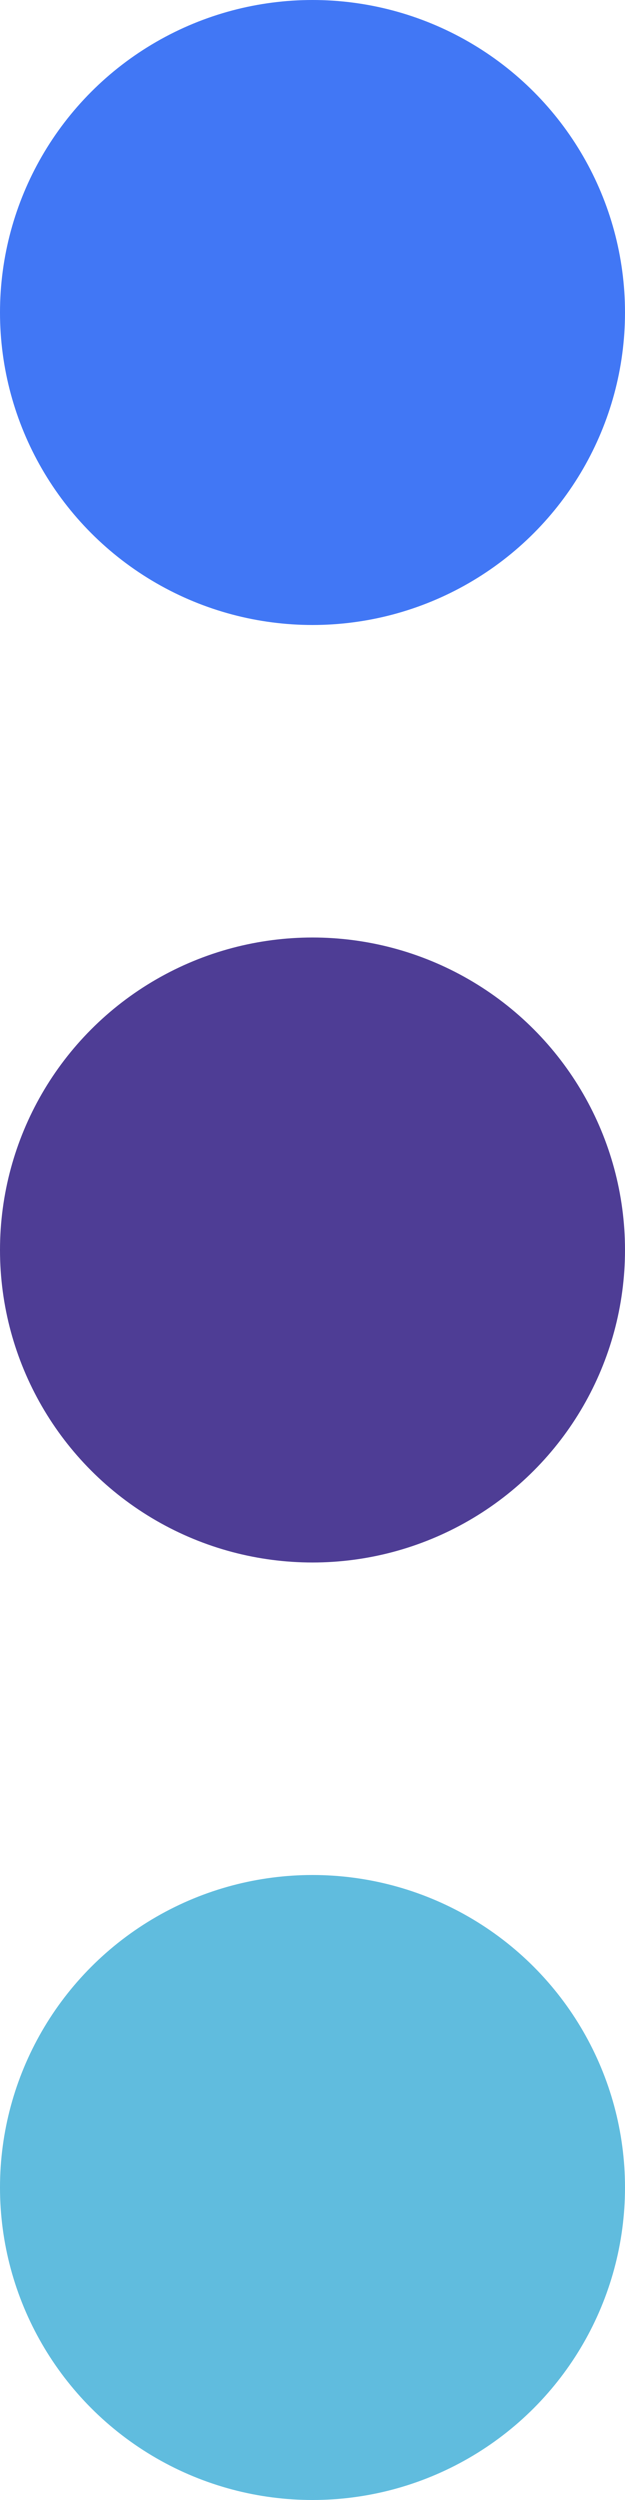 <svg xmlns="http://www.w3.org/2000/svg" width="20" height="80" viewBox="0 0 20 80">
  <g id="グループ_147" data-name="グループ 147" transform="translate(-927 -2203)">
    <circle id="楕円形_1" data-name="楕円形 1" cx="10" cy="10" r="10" transform="translate(927 2203)" fill="#4177f5"/>
    <circle id="楕円形_1-2" data-name="楕円形 1" cx="10" cy="10" r="10" transform="translate(927 2233)" fill="#4e3d95"/>
    <circle id="楕円形_1-3" data-name="楕円形 1" cx="10" cy="10" r="10" transform="translate(927 2263)" fill="#60bcde"/>
  </g>
</svg>
